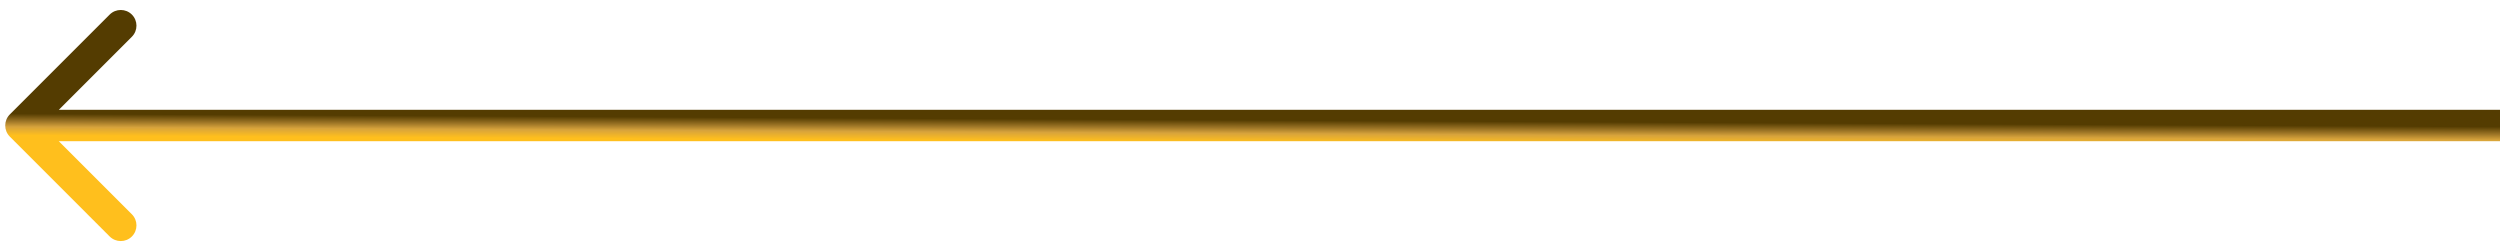 <svg width="239" height="24" viewBox="0 0 239 24" fill="none" xmlns="http://www.w3.org/2000/svg">
<path id="Arrow 2" d="M0.939 10.939C0.354 11.525 0.354 12.475 0.939 13.061L10.485 22.607C11.071 23.192 12.021 23.192 12.607 22.607C13.192 22.021 13.192 21.071 12.607 20.485L4.121 12L12.607 3.515C13.192 2.929 13.192 1.979 12.607 1.393C12.021 0.808 11.071 0.808 10.485 1.393L0.939 10.939ZM2 13.5L239 13.5L239 10.5L2 10.5L2 13.5Z" fill="url(#paint0_linear_228_30428)"/>
<defs>
<linearGradient id="paint0_linear_228_30428" x1="5.863" y1="12.966" x2="5.874" y2="10.889" gradientUnits="userSpaceOnUse">
<stop stop-color="#FFBF1D"/>
<stop offset="0.391" stop-color="#D7A33C"/>
<stop offset="0.651" stop-color="#9D7526"/>
<stop offset="1" stop-color="#543C01"/>
</linearGradient>
</defs>
</svg>
